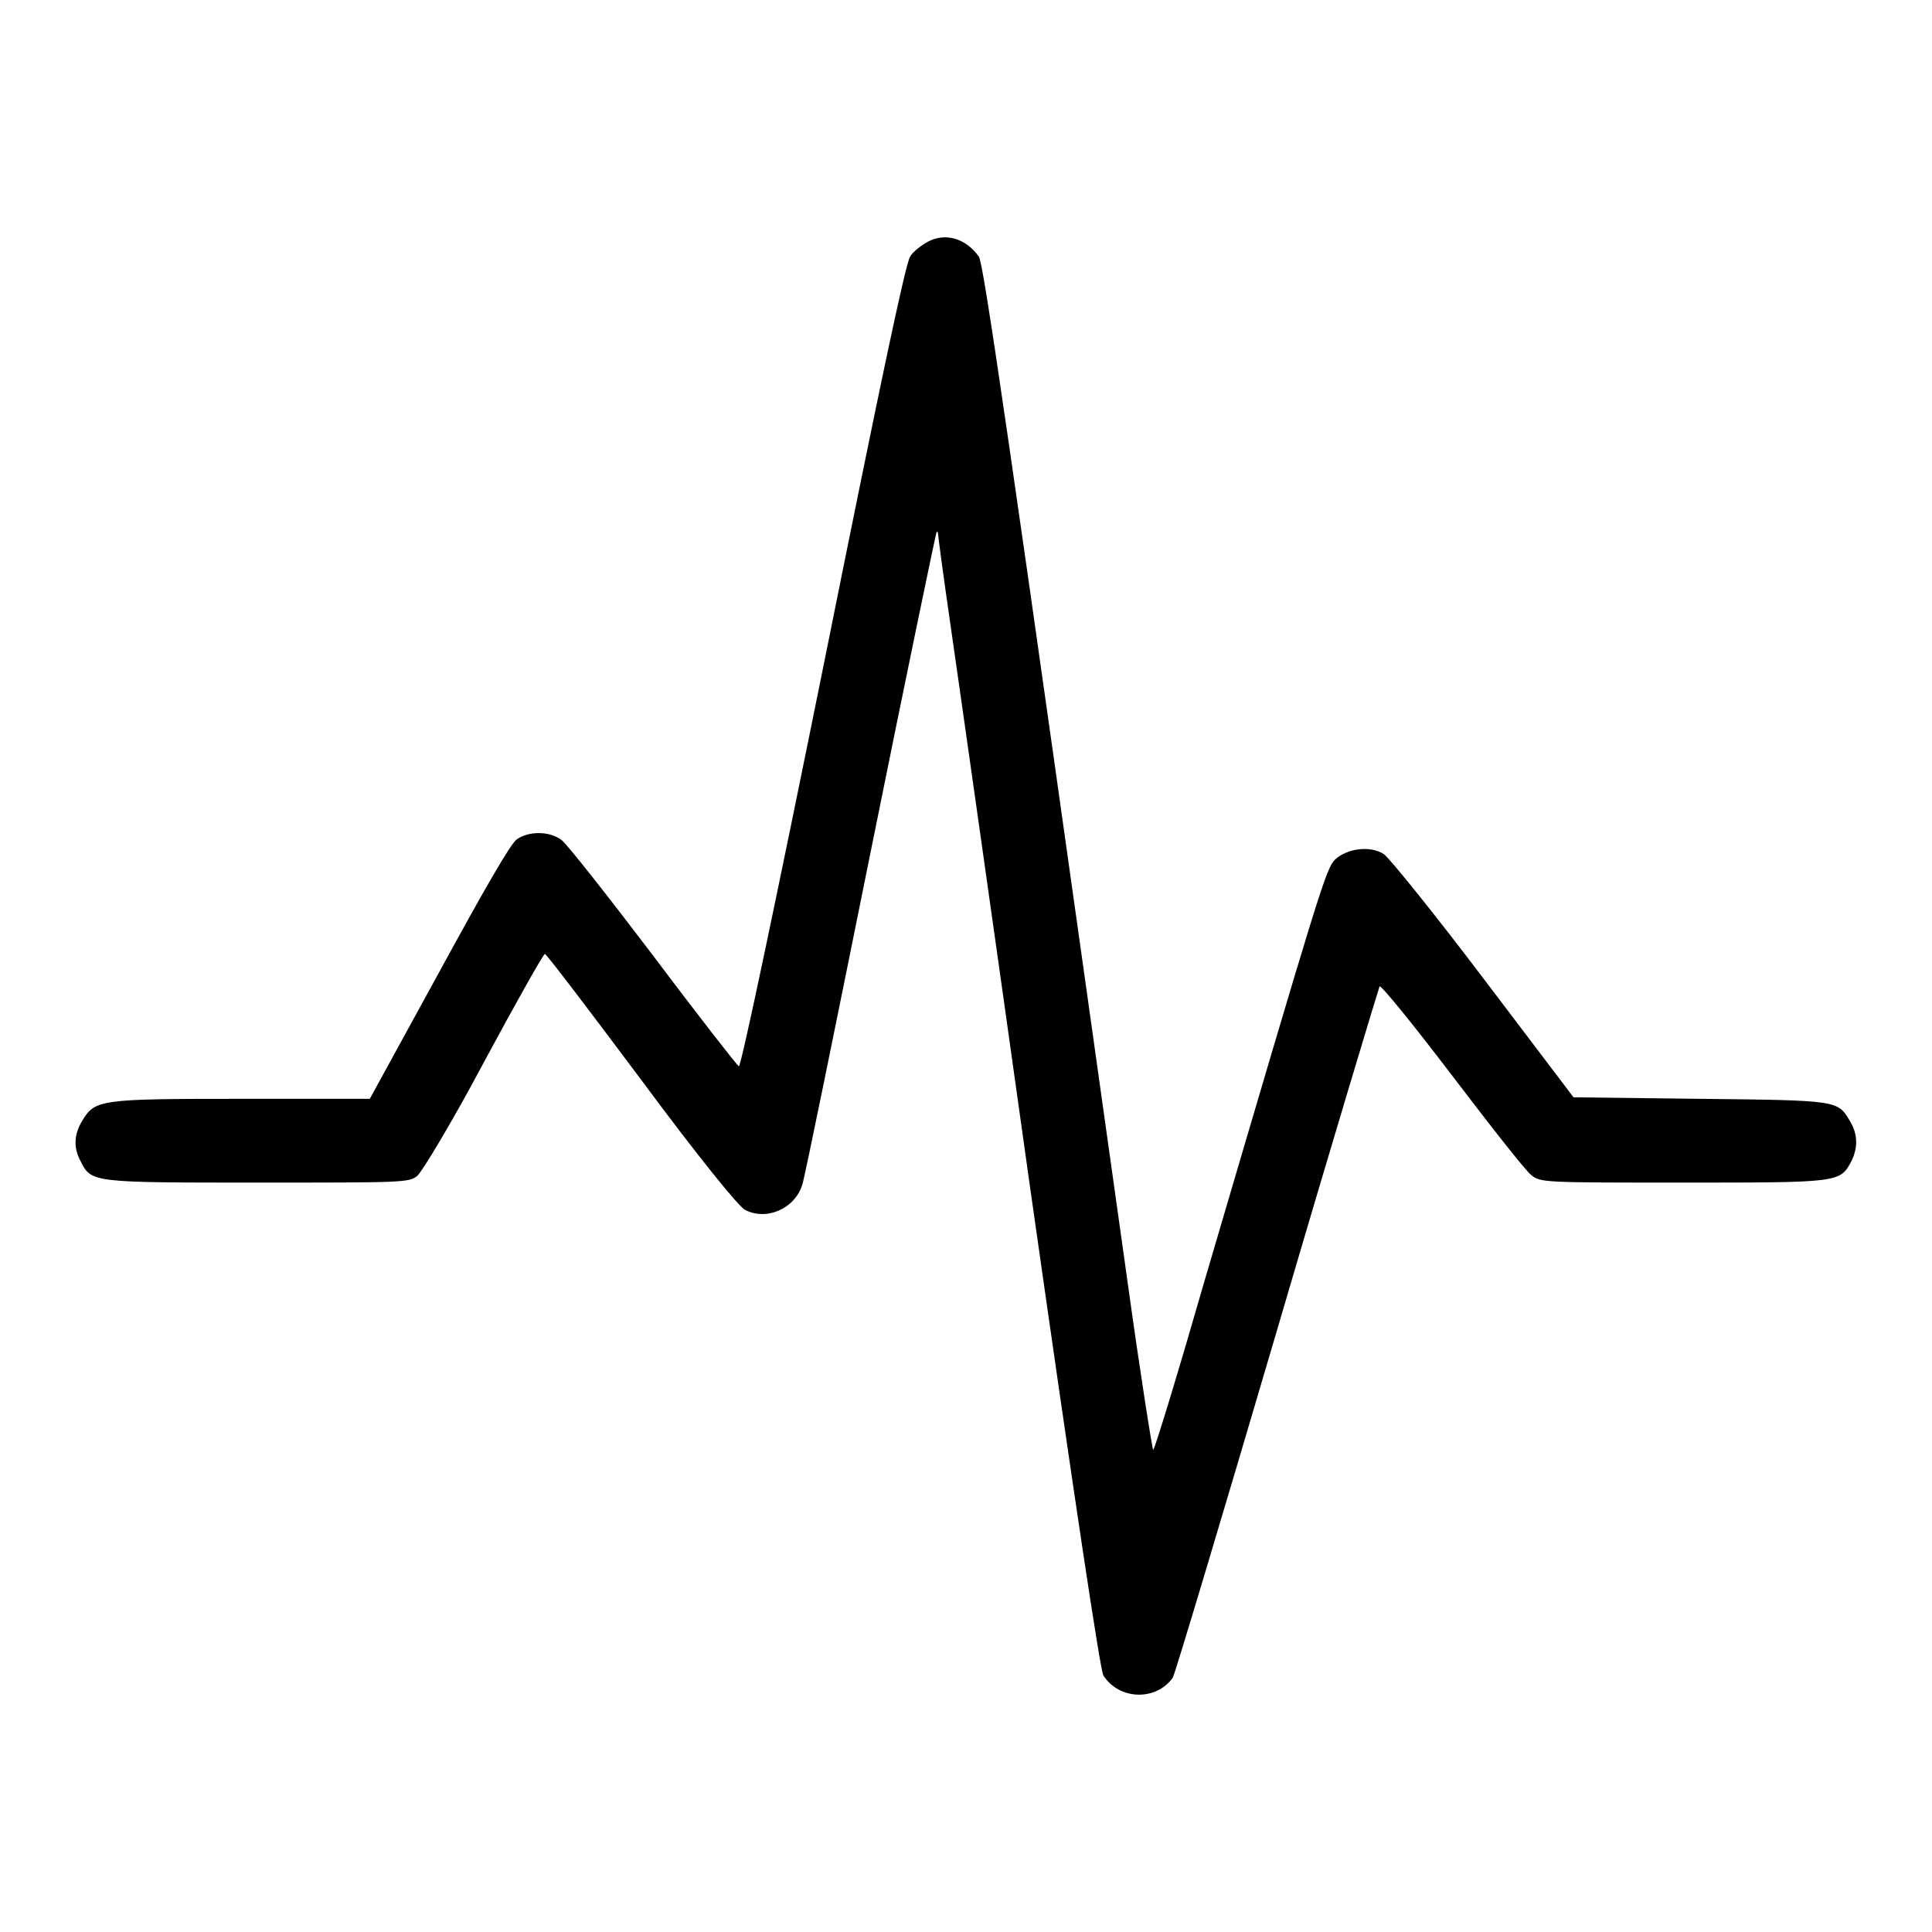 <?xml version="1.0" encoding="utf-8"?>
<!-- Svg Vector Icons : http://www.onlinewebfonts.com/icon -->
<!DOCTYPE svg PUBLIC "-//W3C//DTD SVG 1.1//EN" "http://www.w3.org/Graphics/SVG/1.1/DTD/svg11.dtd">
<svg version="1.1" xmlns="http://www.w3.org/2000/svg" xmlns:xlink="http://www.w3.org/1999/xlink" x="0px" y="0px" viewBox="0 0 256 256" enable-background="new 0 0 256 256" xml:space="preserve">
<g><g><g><path fill="#000000" d="M123,32c-0.9,0.5-2,1.3-2.4,2c-0.6,0.8-4.1,17.5-11.5,54.3c-5.9,29.2-10.9,53.1-11.2,53c-0.2-0.1-5.3-6.6-11.3-14.6c-6-7.9-11.5-14.9-12.2-15.4c-1.6-1.2-4.3-1.2-5.9-0.1c-0.8,0.5-4.3,6.6-10.3,17.6l-9.2,16.8l-17,0c-18.8,0-19.4,0.1-21.1,2.9c-1.1,1.8-1.2,3.6-0.2,5.4c1.4,2.8,1.5,2.8,23.4,2.8c19.4,0,20.1,0,21.2-0.9c0.6-0.5,4.6-7.1,8.9-15.2c4.2-7.8,7.8-14.2,8-14.2s5.9,7.5,12.7,16.6c7.7,10.4,13,16.9,13.8,17.3c2.8,1.5,6.6-0.1,7.6-3.3c0.3-0.8,4.3-20.5,9-43.8c4.7-23.3,8.7-42.5,8.8-42.7c0.1-0.1,0.2,0,0.2,0.3c0,0.2,0.7,5.5,1.6,11.7c0.9,6.2,5.7,39.9,10.6,74.9c5.9,41.5,9.3,64,9.7,64.6c2.1,3.3,7,3.4,9.2,0.3c0.3-0.5,6.5-21.2,13.8-46c7.3-24.9,13.5-45.4,13.6-45.6c0.2-0.2,4.5,5.1,9.6,11.8c5.1,6.7,9.8,12.7,10.5,13.2c1.2,1,1.7,1,20.1,1c20.7,0,20.8,0,22.3-2.8c0.9-1.8,0.9-3.6-0.2-5.4c-1.6-2.7-1.6-2.7-19.8-2.9l-16.8-0.2l-11.9-15.7c-6.5-8.6-12.5-16-13.2-16.5c-1.8-1.2-4.9-0.8-6.5,0.7c-1.2,1.2-1.9,3.5-17.2,55.5c-3.6,12.5-6.7,22.7-6.9,22.7c-0.1,0-1.7-10-3.4-22.3C133.3,55.1,130.3,34.8,129.7,34C128,31.6,125.3,30.8,123,32z"/></g></g></g>
</svg>